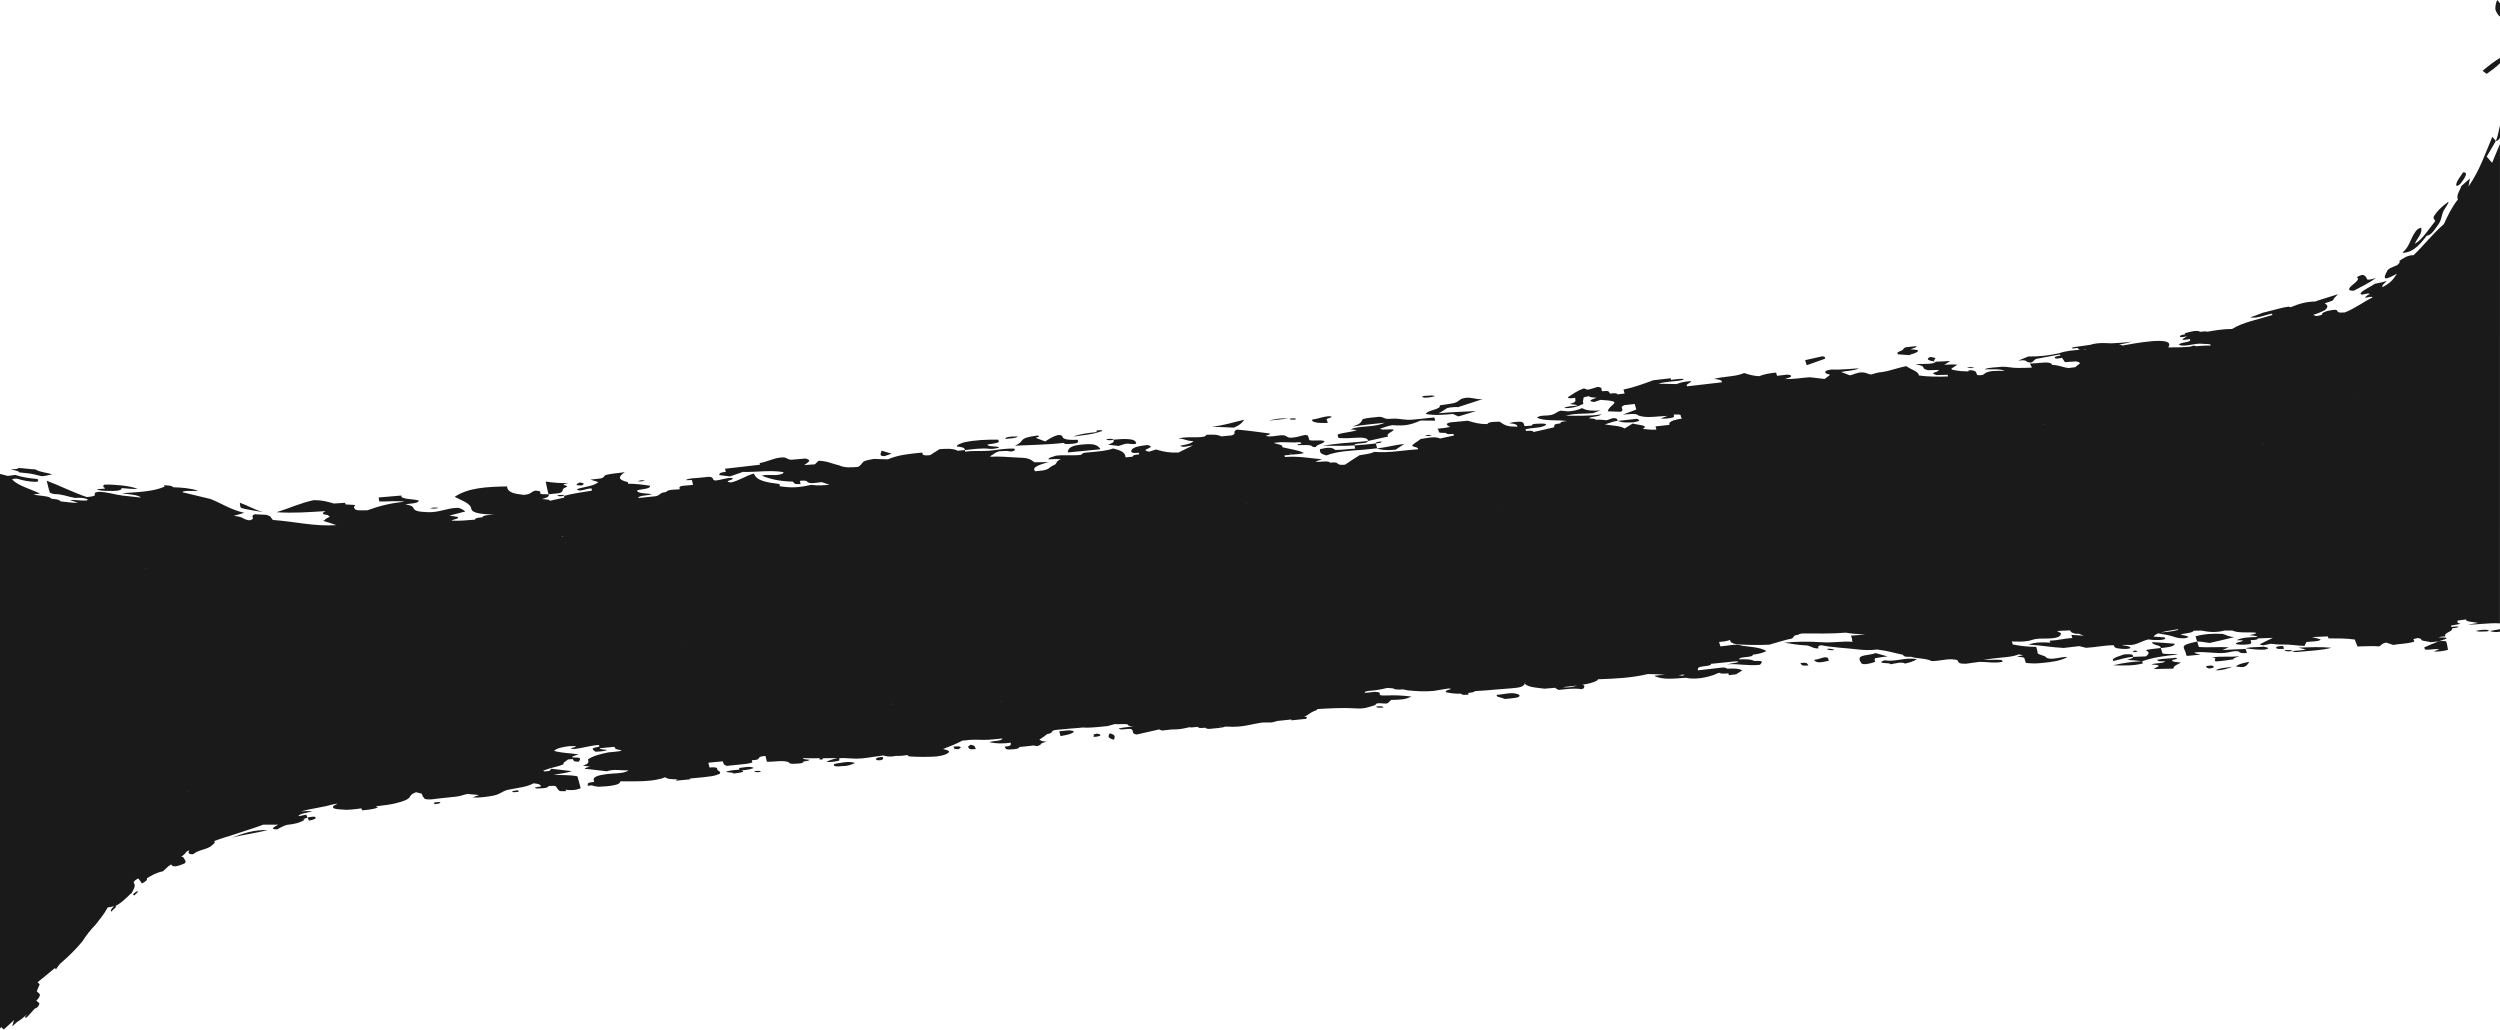 <?xml version="1.0" encoding="UTF-8"?>
<svg id="Layer_2" data-name="Layer 2" xmlns="http://www.w3.org/2000/svg" viewBox="0 0 1933 796.02">
  <defs>
    <style>
      .cls-1 {
        fill: #1a1a1a;
      }
    </style>
  </defs>
  <g id="_1_viewport" data-name="1 viewport">
    <path id="separatetor" class="cls-1" d="M739.83,345.27c.01-1.75,3.39-2.32,5.5-3.26,8.79-1.81,17.26-2.2,26.54-2.04,.13,.62,.29,1.23,.47,1.84-2.51,1.19-5.94,1.28-8.91,1.93,.37,1.99,7.03,.93,9.16,2.15-1.03,.8-5.5,1.33-6.56,1.2-7.35-.88-13.12,.22-20,.92,.31-2.07-3.25-2.51-6.21-2.74Zm97.13-1.58c-7.11,.7-11.16,1.83-11.38,6.15,8.45-.82,16.9-1.64,25.35-2.47-2.44-4.1-6.85-4.37-13.97-3.68Zm-52.26,.93c12.73-.68,25.42-.7,37.96-2.21,0,1.2,3.02,.94,4.49,.85,1.98-.12,6.64-.32,6.39-1.89-.09-.55-.24-.81-.33-1.32-3.96,.05-11.22,.48-11.79-2.58-.19-1.02-1.81-1.09-3.4-1.1-4.45,1.22-6.63,2.96-9.89,4.96-2.42-.92-4.83-1.85-7.27-2.76,1.62-.79,4.61-1.43,.91-1.8-16.01,2.29-7.96,3.86-17.07,7.84Zm2.51-7.17c-1.2,.06-3.76,.01-4.69,.09-2.3,.18-5.14,.44-5.29,1.84,3.38-.47,7.78-.21,9.98-1.93Zm63.5-3.74c-.17,.03-.4,.05-.54,.07,.38-.04,1.99-.29,2.04-.49,.29-1.17-3.54-.49-4.52-.39,.11,.39,.24,.77,.34,1.16-6.57,.78-12.54,1.31-18.15,3.54,7.3-1.2,14.31-1.5,20.83-3.89Zm130.22-8.48c5.13-.54,10.25-1.08,15.38-1.62-6.04-.43-9.78,.27-15.38,1.62Zm-296.98,27.45c1.81-.64,3.62-1.28,5.44-1.91-2.57-.76-5.13-1.53-7.7-2.3-.57,1.96-2.44,4.38,2.27,4.21Zm177-12.55c1.07,1.9-1.75,2.83-4.34,3.67,2.79,.28,5.54,.67,8.3,1.02,1.73-.41,3.49-1.3,5.2-1.62,3.32-.62,4.81,.81,8.4-.18,.09-4.94-12.08-3.44-17.57-3.09,.02,.03-.02,.06,0,.08-.93-1.13-3.85-.65-5.51-.47,.55,1.28,3.9,.76,5.51,.59Zm101.15-15.59c-8.49,1.91-16.14,4.58-25.27,5.38,5.74,.24,11.48,.48,17.22,.72,4.03-1.6,6.25-3.53,8.05-6.09Zm-622.96,68.16c-2.38-.42-4.34-.35-6.56,.3,2.38,.41,4.34,.35,6.56-.3Zm159.43-21.19c-2.06-.34-3.64-.17-5.36,.56,2.06,.33,3.65,.17,5.36-.56Zm-295.2,24.36c-6.99-1.79-11.43-4.9-17.91-7.15,.29,1.38-.02,2.26,.7,3.75,.43,.89,15.59,3.31,17.21,3.39ZM14.86,365.25c1.94,.21,4.93,.53,6.67,.71,4.28,.44,6.96,1.49,10.81,2.27,2.69-.2,5.35-.91,7.92-1.44-4-1.46-9.78-1.7-12.84-3.85-4.43-.14-8.71-.88-13.11-1.13,.11,1.02-4.78,.99-6.11,1.19,1.79,.47,6.45,.92,6.66,2.25Zm985.99-40.8c.2,0,1.62-.36,1.38-.51-1.28-.78-3.38-.44-5-.26-.1,1.02,2.43,.8,3.62,.77ZM78.52,379.36c2.94,.09,16.29,1.22,15.44-1.97,4.19,.28,8.27,.84,12.51,.64-3.75-1.54-8.08-2.18-12.55-2.73-4.57-.3-8.96-.87-13.55-.53-.53,1.13-1.15,1.45,.44,2.36,2.93,1.68-12.38,.07-2.29,2.23Zm371.17-3.99c2.95-1.23,1.61-1.82-1.38-2.37-3.56,1.67-3.6,2.37,1.38,2.37Zm-25.88,5.57c.09,.41,.19,.84,.29,1.25,2.81-.3,5.7-.65,8.45-.91,4.69-1.73,.25-2.57,5.15-4.6,3.83-1.59-7.49-1.31,1.76-3.19-6.14,.24-11.55-.32-17.55-1.13,.43,2.03,.84,4.04,1.3,6.06,.19,.83,.39,1.68,.58,2.52Zm8.59,1.78c-.2,0-1.7,.38-1.48,.52,1.27,.82,3.53,.41,5.16,.23,.17-1.04-2.5-.78-3.67-.75ZM1876.54,182.08c3.2,.48,7.27-6.56,8.73-8.47,3.22-4.23,2.03-8.34,5.58-12.99,.5-.65,2.08-3.32,2.47-4.33,.03-.08-.74,.1-.85,.15-4.73,3.52-7.98,6.57-10.65,10.84-.65,1.91,.39,2.07,1.15,3.64-2.54,3.24-4.99,6.53-7.55,9.76-2.28,2.87-4.57,5.57-8.36,7.9,1.63-3.97,6.42-8.39,4.89-12.57-2.99,.9-3.7,2.2-5.03,4.18-3.37,5.01-3.88,10.53-9.47,15.27,9.68,.14,15.63-9.41,19.07-13.37Zm-350.01,102.3c-1.93-.54-3.64-.76-5.68-.28,1.93,.54,3.64,.75,5.68,.28Zm293.28-59.55c6.07-3.17,12.21-6.12,17.21-9.87-9.88,2.82-5.01,.55-9.04-2.05-1.44-1.07-4.62,.84-5.68,1.37,2.53,1.55-.95,3.96-2.44,5.25-2.09,1.8-6.7,5.38-.04,5.3Zm-323.51,54.77c-3.47-1.77,4.64-2.38-3.87-3.63-4.41,2.12-.1,2.98,3.87,3.63Zm-20.22-5.01c2.31-1.01,6.2-1.58,7.01-3.32-.29-1.06-4.42-.98-5.9-1.19,1.29-.68,5.05-1.29,4.61-2.47-2.61,.28-5.25,.55-7.85,.83-2.74,.68-1.6,1.52-3.38,2.45-1.79,.92-4.64,1.47-3.04,3.06,2.83,.21,5.7,.43,8.54,.64Zm453.76-165.63c1.2,.19,2.26-.92,3.17-2.57v-9.29s-.04,.08-.05,.1c-1.07,3.94-1.45,7.87-3.12,11.76Zm3.17-60.07v-4.17c-4.87,3.13-8.46,5.77-13.49,10.06,1.08,.77,2.14,1.56,3.2,2.34,3.82-2.76,7.45-5.36,10.28-8.23Zm-30.74,93.32c.74-1.01,8.01-9.6,2.12-8.88-1.76,2.95-4.43,5.76-5.16,8.88-.57,2.41,1.45,1.56,3.04,0Zm30.74-129.44V2.59c-.65-.87-1.27-1.72-2.04-2.59-1.35,1.84-1.92,6.67-1.33,8.02,.91,2.08,1.89,3.81,3.37,4.76Zm-906.51,314.24c.1-.95-.42-1.71-.81-2.58-.53-1.16,6.86-1.79,2.62-2.61-5.42,.13-8.78,1.98-13.88,2.64,.13,.42,.27,.83,.41,1.25,3.05,1.62,7.83,1.34,11.67,1.3Zm384.78-49.7c-.71-1.09,.58-1.44-2.21-1.83-4.45,1-8.9,2-13.35,3,.42,1.3,.85,2.61,1.27,3.91,4.76-1.69,9.53-3.38,14.28-5.08Zm-304.18,59.14c-2.04-.36-3.62-.18-5.33,.54,2.04,.34,3.62,.18,5.33-.54Zm-59.91,7.94c-.06-1.42,3.48-1.41,5.25-1.59,1.78-.18,5.28-.43,5.13-1.82-1.95,.17-3.46,.41-5.49,.57-10.03,.77-19.83,1.43-29.59,3.19,8.29-.22,16.43,.25,24.7-.35Zm-21.68,7.76c8.58-3.27,18.28-3.68,28.32-4.39,3.49-.25,7.22-.81,10.75-1.11,4.62,1.72,9.2,1.53,14.51,1.04,2.21-1.45,4.42-2.91,6.63-4.36-7.33,.57-13.61,2.71-20.91,3.27-.34-1.24-.69-2.48-1.03-3.71-5.53,.58-10.99,1.19-16.59,1.5,.23,.83,.46,1.66,.69,2.49-5.24,.22-10.21,1.11-15.51,1.01-2.99-2.69-7.28-1.58-11.8-.57-.1,2.64,.4,3.6,4.93,4.82Zm42.87-10.53c.13-.17-1.45-.21-1.62-.18-1.13,.21-3.61,.51-2.97,1.45,1.67-.17,3.83-.28,4.59-1.27Zm-33.47-3c4.31,.4,9.72,.12,13.69-.15,3.97-.27,9.55-.17,8.99,2.51,5.2-1.14,10.51-2.3,15.75-3.46-1.98-2.14,3.07-3.44,4.46-5.23-3.12-.97-8.75,.7-10.81-.82,3.44-.97,5.9-2.23,9.76-2.74,9.57,.75,14.02-.22,21.63-3.58,3.78,.03,7.56,.07,11.33,.11-.24-.83-.45-1.67-.71-2.49-3.46,.32-7.58,.81-10.89,1.12-4.47,.41-7.79,1.05-12.29,.49-3.39-.42-6.81-.95-10.4-.59-5.9,.6-4.56-1.41-9.2-1.52-4.23,.56-8.56,.66-12.51,1.78-1.57,3.09-2.51,3.9-7.89,5.77,8.15-1.28,16.48-2.07,24.77-2.96-6.48,3.21-15.36,2.42-23.02,3.98-1.44,.29-2.09,.77-3.33,1.18,1.67,.18,3.3,.34,4.96,.51-4.63,1.77-10.36,1.72-15.02,3.47,.21,.88,.4,1.76,.73,2.63Zm74.72-32.45c-.23-.12-2.7-.44-2.82-.41-1.15,.29-8.66,.03-6.87,1.31,1.44,1.02,7.86-.01,9.69-.9ZM102.81,691.43c.29,.35,.54,.73,.88,1.03,.62-.58,2.87-2.49,2.88-2.93,.03-1.57-3.55,1.77-3.76,1.9Zm999.64-371.35c6.97,1.31,13.93,.61,21.04,.01,1.38,.63,2.74,1.27,4.1,1.91,4.67-1.34,9.26-2.78,13.86-4.18-9.74,.52-19.72,.82-29.23,1.71,2.21-.73,5.89-3.73,6.94-4.06,2.03-.63,9.32-1.1,7.62-.48,6.45-2.1,13.11-4.27,19.63-6.39-5.88,.46-7.92-1.69-13.59-.94-5.57,1-3.74,2.86-9.25,4.15-1.83,.43-7.84,1.2-10.37,1.6,1.45,3.27-9.73,3.57-10.74,6.66Zm603.31,194.93c.15,.4,.25,.78,.44,1.18,.41,.25,1.61,.69,2.04,.66,1.61-.11,3.84-.46,3.35-1.45-.68-1.4-4.23-.57-5.83-.39Zm20.5,.52c-4.16,.71-10.1,.83-13.16,2.76,5.12,.1,8.97-1.21,13.16-2.76Zm5.31-8.22c-7.24,1.01-14.26-.2-21.39,1.07,5.51,.49,.63,1.6,3.03,3.04,2.79-.21,5.54-.43,8.26-.84,1.83-.27,3.62-.54,5.44-.81-.44-1.03,3.51-1.84,4.66-2.46Zm-4.1-14.65c-3.87-.37-5.59-1.37-8.74-2.5-7.64-.44-14.16-.04-21.14,1.8,.41,1.34,.83,2.68,1.24,4.02,3.5,0,6.24,.79,9.59,1.16,6.43-1.37,12.71-2.97,19.05-4.48Zm1.33,22.71c2.18,.14,3.54,.57,5.84,.35,1.27-.28,3.16-1.3,4.45-3.96-3.79,.74-8.23,1.49-10.29,3.61Zm-31.77-10.9c7.34-.99,16.52,1.05,23.1,.36,5.38-.56,5.83-1.76,10.78-1.16,1.47,1.56,2.71,1.34,6.42,1.28-.32-1.05-.65-2.11-.98-3.16-6.01,.24-12.07,.39-18.04,.85,1.62-.76,3.26-1.47,4.97-2.16-7.72-.48-15.31,.38-23.13-.25-.46-1.4-.88-2.81-1.31-4.22-15.55,3.38-9.33,3.94-8.41,10.62,.07,.51,1.87,.51,1.39,.46,3.26-.34,6.5-.64,9.74-.96-.95-.36-5.88-.97-4.53-1.65Zm-46.34-1.46c-2.46,.54-1.95,.91,.38,1.2,2.43-.54,1.93-.91-.38-1.2Zm33.14,3.06c-3.8-.89-7.96,.06-11.76-.8-.49-1.39-.89-2.79-1.33-4.19,3.19-.41,10.87-.84,10.74-3.36-5.77-.57-11.59-.87-17.4-1.24-.31,2.61,7.27,2.13,6.52,4.57-21.93,2.46-3.48,.8-11.44,6.47-3.27,.12-6.53,.23-9.79,.38-.51-.71,.39-1.11-1.01-1.8-.68-.33-4.73-.31-5.94-.11-2.79,1.12-10.44,2.74-8.41,5.09,5.23-1.08,9.65-2.89,15.33-3.18,.39,1.06-3.29,1.78-4.51,2.38,3.89,.17,7.56,.49,11.37,.94-7.75,.44-15.15,1.38-22.29,3.19,7.87,.2,15.69,.51,22.97-1.46-.19-.57-.39-1.14-.58-1.71,9.09-3.05,17.13-4.12,27.51-5.16Zm-4.18,4.84c-1.55-1.15,6.07-1,2.78-2.34-4.88,.67-9.78,.54-14.56,1.56,.7,.47,.3,.81,1.64,1.14,.7,.17,3.35,.06,4.38,.02,.02,1.75-8.33,1.26-10.47,2.5,1.59,.2,5.67,.01,5.71,1.26-1.32,.76-2.64,1.53-3.96,2.29,5.1-.14,10.21-.32,15.32-.36-.16-2.07,3.38-3.41,5.91-4.61-1.46-.35-6.58-.45-6.75-1.45Zm70.59-10.89c-4.74,.53-9.57,.06-14.06,1.23,5.07,.69,9.49,1.27,14.76,1.06,4.41-.92,3.14-1.59-.71-2.29Zm-486.76-173.56c3.31-.66,5.88-1.29,2.08-2.63-4.84,.54-9.68,1.08-14.53,1.62,3.71,1.58,8.07,1.34,12.45,1.02Zm644.69,156.44c2.64-.4,5.27-.8,7.91-1.2-2.15-.74-10.57-.9-9.16-2.75-2.18,.28-4.37,.55-6.56,.83-2.29,3.74,8.95,1.34-5.32,3.95,.15,.35,.27,.71,.45,1.05,.54-.04,6.17-.98,5.11,.19-.29,.32-3.77,.74-4.65,.86,.95,2.67-7.07,3.34-5.08,6.14-1.35,.15-2.72,.28-4.06,.45-.1,.01-.06,.1-.16,.13-.48,.16-1.09,.23-1.61,.36,10.35-.29,7.27,.93,.36,3.02-2.01,.22-4.03,.43-6.04,.65-1.86-.84-8.45-.85-7.2-2.56-.89-.23-1.78-.46-2.66-.71-6.7,1.37-1.16,1.27-3.37,3.07-5.01,1.36-10.48,1.36-15.72,2.28-1.81-.61-3.62-1.22-5.44-1.82-3.39,.74-3.17,1.56-5.27,2.95-5.6-.52-11.25,.05-16.88,.05-.71-1.78-1.43-3.56-2.12-5.35-6.62-.98-13.48-.87-20.27-.89-.2-.51-.41-1.03-.61-1.54-4.05,.22-8.12,.34-12.18,.52,2.21,.58,4.42,1.17,6.65,1.74-.2,1.88-8.36,1.64-10.92,2.09-.55,1.01-1.04,2.02-1.55,3.03-5.76-.16-11.04-1.25-16.84-1.1-3.39,.24-5.99-.35-9.28-.58-1.94,.4-3.84,.82-5.79,1.21-.29-.04-3.02-.59-2.62-.81,3.19-1.76,6.77-3.32,10.15-4.98-3.9,.15-7.81,.29-11.71,.44,.09,1.32-4.04,1.25-5.55,1.32,.03,1.39,1.53,2.04-.74,3.14-3.34,.42-6.47,.57-9.82,.12-3.3-1.55,4.37-1.58,4.7-3.04-1.67-.06-3.33-.12-5-.18,4.38-2.22,10.49-2.31,16.08-2.46-.35-1.12-4.67-1.13-6.27-1.43,1.32-.4,5.58-.78,5.26-1.86-5.73-.7-13.64,.53-18.32-1.7-1.98,0-3.96-.01-5.94-.02-6.17,1.61-11.59,1.42-17.88,.07-1.98,.02-3.96,.04-5.94,.06-1.36,2.05-7.51,1.83-10.38,3.09,3.58,.68,9.9,1.75,2.95,2.8-5.3,.13-6.64-.84-10.22-1.87-3.58-1.03-6.37-1.17-9.84-1.97-.28,.15-.72,.28-.98,.41-.84,.42-1.58,.88-2.11,1.42-.25,.26-.33,.47-.54,.72,2.77,.17,5.55,.3,8.3,.56,2.09,1.44-.97,1.75-3.2,2.06-3.15,.1-6.14,.03-9.18-.48-.12,.03-.22,.1-.34,.13-4.73,1.16-7.24,3.31-12.38,4.15-2.3,.09-4.6,0-6.9-.06-.19,.07-.43,.12-.55,.23,1.88,.38,7.22,.88,6.17,2.46-3.43,.86-6.7,.45-10.21-.08-2.71-.75-1.66-1.06-2.58-2.3-7.46,0-14.01,1.6-21.36,1.98-1.77-.44-3.55-.87-5.33-1.31-3.99,.47-7.98,.95-11.97,1.42-9.21-.4-17.85-2.16-27.04-2.52,4.97-2.15,10.88-1.93,16.8-1.58-.25-.18-.81-1.51-.45-1.52,6.26-.21,11.27-1.75,17.36-2.1-.25-.79-.5-1.6-.75-2.39,3.21,.21,6.43,.41,9.64,.62-1.34-.45-2.56-.97-3.83-1.48-.87-.05-1.74-.11-2.61-.05-3.24-.79-3.17-1.03-4.25-2.57-3.36,.16-6.73,.31-10.09,.47,.54,.25,1.3,.66,1.76,.91,.85,.45,1.67,.82,1.26,1.47-.68,3.99-10.59,3.4-15.85,3.5-.5,0-2.3,.15-3.02,.24-2.52,.32-3.64,1.06-6.22,1.54-1.66,.31-4.03,.56-6.17,.57-1.92,0-4.58-.11-6.62-.13,.21,.77,.47,1.55,.71,2.32,6.03,1.23,11.72,1.8,18.14,1.87,.4,1.3,.72,2.59,1.05,3.9-1.07,2.36,5.81,2.36,6.85,4.48,4.14,2.17,11.19-.88,16.25-.62-5.21,3.25-13.31,4.07-20.66,4.76-4.01,.43-7.56,.33-11.53-.14-.38-1.2-.76-2.41-1.14-3.61-.3-1.08-4.31-.84-5.8-1.16,1.62-.39,3.22-.8,4.8-1.24-1.41-.32-2.72-.48-4.23-.52-.25,.12,.25,.24-.11,.36-3.43,1.09-6.87,1.56-10.94,1.91-4.97,.44-10.47,1.13-15.44,1.92,4.67,.18,9.31-.32,13.98,.04,.35,.47,.71,.93,1.08,1.39-6.48,1.45-11.48,.08-18.09,.11-3.46,.5-6.9,1.02-10.39,1.45-5.01-.04-5.24-.24-6.46-2.29-.24-.4,.13-.52-.32-.6-1.31-.24-3.15-.53-4.32-.55-5.59-.11-9.96,1.48-15.52,1.38-3.99-2.22-10.98-1.72-15.79-3.31-2.04,.03-6.16,.28-6.15-1.42,0-.05,.09-.02,.1-.06-6.47-1.31-12.2-3.18-19.02-3.95-.27-.03-.72-.15-1.02-.2-5.53,.71-10.51,.5-15.99-.15-9.27-1.1-18.69-1.36-27.61-3.2-3,.82-1.96,1.09-2.09,2.55-5.27-.06-5.46-2.25-9.9-2.41-5.72-.2-10.98-1.26-16.38-2.06,8.24-.93,20.2-.97,27.63-.41,10.2,.78,16.02-.93,25.39-.28-.63-.69-.9-1.21-.57-1.94-.3-.94-.6-1.87-.9-2.81,3.54-.29,7.11-.56,10.64-.85,.1,0,0-.06,.05-.07-1.18-.08-2.73-.15-3.83-.22-3.74-.24-7.27-.45-10.77-1.19-11.25,1-22.5,.6-33.85,.62-.74,.17-1.59,.32-2.3,.49-.15,.04-.4,.1-.38,.13,.02,.04,.49,.09,.6,.13-1.05,.23-2.17,.46-3.2,.72-.18,.05-.44,.1-.53,.18-.84,.71-1.07,1.56-1.98,2.25-6.19,1.26-11.72,3.12-17.58,4.79-8.45,.4-16.95,.28-25.38-.29-3.27-.67-4.71-1.39-5.06-3.35-2.59,.97-5.38,1.32-8.43,1.54,.22,.73,.44,1.45,.65,2.18,.12,.41,.25,.83,.37,1.24,5.48-.35,12.1-2.36,17.1-.45,6.27,.83,13.95,1.18,18.5,4.04-3.11,1.68-6.67,2.28-10.75,2.89,.79,1.11-2.5,1.47-3.85,1.65-1.8,.25-6.77,.42-6.52,1.93,3.97-.15,8.52-.37,11.74,1.2,6.33-.16,7.11,.11,4.35,2.96-9,1.07-16.57-1.01-25.54-.36,3.06-.58,6.01-1.14,9.14-1.72-1.15-.98-2.81-.55-5.14-.31-4.82,.49-11.26,1.1-16.44,1.67,.72,1.14-2.54,1.49-3.88,1.67-4.66,.65-6.76,.74-6.02,3.35,4.92-.58,11.82-1.4,16.24-1.88,3.05-.33,4.83-.67,6.21,.61,3.95-.17,8.61-.43,11.79,1.27-1.62,1.02-3.22,2.05-4.82,3.08-1.84,.2-3.68,.42-5.52,.63-.15-.45-.28-.91-.43-1.36-2.03,.15-4.17,.31-6.14,.02-.45-.07,.16-.36-.04-.48-.53,.05-1.13,.13-1.65,.19-2.67,1.27-4.85,2.04-8.2,2.88-3.67,.92-8.22,1.59-12.34,1.39-1.87-.09-2.88-.3-4.52-.62-7.79,.5-18.22,1.98-24.41-1.52,2.71-.37,5.43-.62,8.2-.79-4.38-.3-8.71-.59-13.13-.57-12.58,3.03-25.16,3.58-38.64,4.05-.23,.43,0,.59-.69,.98-3.02,1.76-7.18,2.58-11.36,3.26,2.39,.68,1.52,1.58,1.05,2.82-.59,.21-1.19,.41-1.8,.6-5.79-1-11.76,.04-17.57,.58-1.16-.44-1.94-.99-2.7-1.65-2.71,.26-5.41,.52-8.14,.69-5.04-.68-12.59-.94-15.31-3.78,.02-.03,.02-.06,.02-.08,.06-.18,.23-.57,.18-.53,0,0,0,0,0,0,.04-.04,.14-.13,.18-.17,.25-.28,.66-.61-.06-.17-.14,.08-.07,.28-.12,.34,0,0-.01,.01-.01,.02-.25,.18-.06-.29-.49,.32-.05,.08,.29,.08,.32,.21-.01,.04-.02,.08-.02,.08-1.55,2.64-4.73,2.95-10.14,3.45-2.56,.24-8.34,.62-12.04,.95-4.7,.41-10.7,.96-15.65,1.19-.28,.01-.48,.02-.73,.02-.68,1.07-3.6,1.23-5.24,1.44,.12,.42,.24,.84,.36,1.26-1.78,.15-5.28,.65-5.9-.73-4.27,.15-7.7-.22-11.64-1.11-.94-1.32,2.56-2.01,4.17-2.47-.6-.19-1.26-.29-1.9-.44-1.65,.26-3.34,.53-4.98,.78-2.31,.36-4.57,.74-6.84,1.16-6.93,.58-13.17,.26-20.01-.46-1.35-.36-2.75-.56-4.2-.77-.42,.08-1.37,.19-1.7,.18-1.84-.03-4.35,.07-5.32-.95-.93-.07-1.86-.17-2.8-.22-.6-.03-1.22-.06-1.84-.1-4.49,1.11-9.04,1.94-13.82,2.24-1.62,.1-3.97,.54-3.46,1.57,2.74-.27,5.42-.55,8.13-.82,8.05,.62-2.29,3.34,9.51,2.8,6.4-.3,12.11,.12,18.35,.87-5.12,2.55-9.23,2.43-15.65,2.59-.92,.87-1.76,1.74-2.74,2.6-1.87,.52-4.5-.09-6.01-.06-2.06,.05-3.54,.32-3.27,1.36-6.3,1.89-8.18,3.17-16.39,2.6-8.21-.57-19.86,.06-28.73,.57-.25,.34,0,.56-.55,.84-.54,.28-1.46,.53-2.03,.79-.57,.26-1.19,.54-1.66,.8-1.96,1.08-3.23,2.36-5.33,3.36-.14,.06-.44,.11-.6,.17,2.3,.19,3.19,.55,1.29,1.62-3.69,.38-7.37,.77-11.05,1.15-.06-.24-.13-.47-.19-.71-.67,.08-1.31,.19-1.98,.26-2.99,.33-5.99,.64-8.99,.95-1.35,.45-2.72,.83-4.18,1.15-2.47-.08-4.94-.01-7.41,.07-.14,0-.3,.03-.43,.05-3.05,.47-6.25,1.13-9.16,1.74-2.23,.47-4.77,.92-6.89,1.14-4.3,.44-7.84,.41-12.11,.16-2.1,1.08-7.06,1.23-9.26,1.51-2.67,.34-4.96,.63-6.07-.64-1.71,.16-5.22,.7-5.87-.67-1.83,.19-3.66,.38-5.49,.57-.04-.13-.07-.27-.12-.4-1.73,.27-3.5,.77-5.16,1.09-3.12,.61-6.03,.82-9.29,.77-2.48,.35-5.03,.51-7.52,.85-.76-.28-1.5-.57-2.24-.86-5.79,1.34-11.58,2.67-17.41,3.95-4.63-.95-1.46-2.53-4.12-4.19-2.86-.8-8.06,1.26-9.83-.47,3.72-.87,7.58-1.2,11.53-1.51-.71-.1-1.85-.03-2.46-.21-1.16-.35-1.73-.86-2.27-1.48-.04-.05,.07-.1-.02-.11-1.72-.15-3.3-.17-5.08-.08-1.5,.08-3.16,.08-4.69-.04-.91,.25-1.68,.51-2.62,.75-.94,.24-2,.49-2.91,.8-5.19,.52-10.35,1.09-15.61,1.24-1.24,.03-2.4-.15-3.66-.15-4.08,.56-8.89,.66-12.83,1.16-1.83,.24-4.15,.37-5.41,.49-2.31,.22-4.65,.22-5.3,1.47-.65,1.25-1.49,1.58-3.75,1.91-1.85,1.53-3.88,2.97-6.13,4.33,1.83,1.2,2.74,1.57,5.73,1.5-1.34,.56-5.11,1.26-4.75,2.39-.86,.39-1.7,.79-2.56,1.19-.97-.18-1.94-.37-2.91-.54-1.82,.22-3.65,.45-5.49,.63-1.84,.18-3.71,.36-5.52,.54-.15,1.4-3.05,1.66-5.33,1.81-4.83,.31-4.93,.16-6.05-2.01,4.94-.72,4.82-.77,4.82-3.1-5.85,.71-11.02,.86-16.61-.46,2.54-1.03,10.08-.76,10.1-2.84-3.64,.25-7.37,.85-10.99,1.03-5.86,.3-11.17-.51-16.92,.38-1.01,.16-1.93,.16-2.94,.21-.06,0-.07,.03-.1,.05-4.6,2.44-9.65,4.51-14.91,6.46,4.33,1.14,6.78,1.97,1.97,4.17-1.58,.72-5.01,1.37-7.23,1.64-2.86,.23-5.87,.24-8.68,.28-4.1,.06-7.98-.03-12.02-.32-.84-.26-1.41-.54-1.57-1.09-2.7,.52-5.31,.71-8.17,.71-.24,0-.26-.17-.58-.11-.91,.16-2.1,.45-3.12,.51-2.75,.17-4.52-.12-6.91-.79-1.11,.14-2.17,.38-3.29,.51-5.85,.67-11.35,1.94-17.38,1.98-3.06,.02-6.08-.39-9.17-.45-1.3-.02-2.75,.01-4.07,.02-.03,.64-.06,1.28-.08,1.91-3.34,.85-6.4,1.24-10.06,1.1,2.61-1.44,5.43-2.33,8.86-3-4.03,0-8.05,0-12.08,.06,1.66,.35,.53,.76-.55,1.1-1.8-.16-2.44-.45-.72-1.1-4.55,.07-9.08,.09-13.62-.07,.33,1.1,3.83,1.04,5.37,1.31-1.06,.92-2.98,1.08-4.78,1.23,.24,1.68-4.6,1.71-6.56,1.8-1.46,.07-4.67,.27-4.55-.92-3.77-2.23-12.24-.35-17.25-.6-.33-1.49-.72-2.99-1.08-4.48-2.77,.2-4.68,.42-5.35,2-.51,1.2-3.58,1.15-5.22,1.29,.11,.58,.26,1.17,.39,1.75-2.95,1.02-6.24,1.24-9.58,1.58-3.34,.34-6.66,.7-10,1.04-3.3-.93-2.37-1.81-3.31-3.51-3.7,.38-7.41,.71-11.12,1.06,.33,1.25,.64,2.5,.95,3.76,1.72-.21,5.35-.56,5.83,.7,.23,.6,.19,.77,.34,1.3,1.5,.89,2.66,1.64,1.58,2.87-2.17,.88-3.87,1.45-6.61,1.87-4,.62-8.68,1.01-12.92,1.41-1.23,.12-2.59,.23-3.83,.35,.42,.14,.84,.26,.74,.58-3.68,.35-7.36,.69-11.04,1.05-.22-.56,.58-.82,1.31-1.07-1.98,.04-4.68-.01-6.43-.29-1.75-.28-2.32-.6-3.31-1.28-1.02,.31-1.8,.75-2.91,1.04-2.4,.64-5.26,1.15-7.83,1.47-7.7,.96-15.07,.49-22.79,.65-.43,0-.63-.09-.97-.1-.58,1.77-1.76,2.41-5.23,3.14-2.98,.63-8.23,1.06-11.8,1.15-1.88-.18-3.49-.43-4.99-1.05-.03-.01,0-.05-.03-.04-1.12,.1-2.26,.21-3.39,.31,.11-2.34,.04-2.36,5.08-3.01-.09-.57-.23-.65-.38-1.3-.71-3.18,5.39-4.02,10.86-4.81,3.45-.5,13.49-.17,15.91-2.8-5.8,.24-11.26-1.21-16.62,.74-4.87-.57-9.72-1.13-14.58-1.71-5.33-.11-.87-1.22,1.48-1.93-1.8-.23-3.6-.46-5.39-.7,4.41-1.44,4.61-2.33,3.94-4.96,4.27-2.75,9.76-4.1,15.76-5.34,1.58-.14,4.14-.4,5.5-.52,2.56-.22,6.92-.83,2.99-1.43-3.39-.51-3.02-.82-3.89-2.34-3.71,.37-7.52,.72-11.26,1.08,.28,1.19,4.35,1.05,5.97,1.33-2.82,1.13-6.06,1.26-9.42,1.37-3.19-2.53-3.1-2.68,3.11-3.96-.07-.42-.16-.84-.29-1.26-6.82,.39-12.47,2.45-19.16,3.12-7.16-.56,2.34-.98,1.03-2.25-1.72,.02-3.44,.03-5.16,.07-4.2,.66-9.16,1.32-11.44,3.64,5.84,1.77,12.81,1.69,19.1,2.73-1.41,.57-5.38,1.15-5.03,2.34,6.84,.07,6.75,.26,5.13,3.3-4.5-.09-3.49-.32-4.79-2.05-1.23,.11-2.46,.22-3.69,.32-.95,1.22-4.2,2.22-3.32,3.66-3.05,1.5-7.19,2.16-10.66,3.22-1.93,.59-3.51,1.19-5.34,1.83,.53,.14,.98,.25,1.24,.56,4.19-.46,4.34-.37,4.98-2.1,5.42,.61,10.82,1.24,16.23,1.86-4.17,1.45-9.65,2.03-14.27,2.83,6.25,.34,12.45-.03,18.48,1.15,.83,3.04,1.66,6.08,2.5,9.12-2.68,1.49-6.01,1.64-9.63,1.53-.65-.02-1.32-.31-1.94-.41,.1,.4,.22,.78,.31,1.2-4.53,.13-5.03,.48-6.62-1.72-1.59-2.2-.38-2.6-6.74-2.23-1,2.1-6.79,1.82-9.85,1.91-3.46-1.17,4.59-1.07,3.73-1.88-.63-1.58-3.24-1.87-5.75-2.07-4.86,2.72-12.11,3.54-18.34,4.71-6.11,1.07-6.52,3.57-12.8,4.82-4.26,.85-11.05,1.73-16.08,1.39,1.63-.63,3.46-1.26,5.17-1.89-2.99-.28-6.04-.56-8.99-.84-3.57,.73-5.11,1.73-9.24,2.15-3.38,.34-8.23,.86-11.96,1.25-1.84,.19-3.92,.46-5.75,.69-.15,.02-.33,.09-.45,.09-1.72,.09-3.88,.16-5.33-.29-.91-.28-.57-.78-1.07-1.14-.4-.29-.63-.5-.69-.86-.01-.05-.09-.09-.11-.13-.11-.24-.2-.48-.28-.72-.15-.41-.3-.81-.45-1.22-1.47-.37-2.91-.78-4.38-1.15-2.01,.76-3.73,1.61-4.46,2.93-1.06,3.06-6.73,4.36-11.76,5.71-2.78,.75-8.51,1.51-12.09,1.92-.66,.08-1.69,.22-2.36,.3-.31,.72,.36,.86,1.54,.92-3.9,1.37-8.05,1.86-12.55,2.21-.24-.51-.48-1.03-.72-1.54-1.04,.14-2.17,.34-3.2,.47-2.75,.36-5.44,.57-8.24,.68-3.66-.36-13.23-.09-9.69-3.29,.94-.44,1.82-.9,2.7-1.38-.25,.03-.62-.09-.85-.04-1.05,.21-2.06,.47-3.15,.62-7.75,2.23-16.4,3.15-24.27,5.29,2.93-.25,5.77-.29,8.72-.13-2.42,1.13-10.75,1.85-10.45,3.87,1.92-.42,3.87-.8,5.81-1.19,.34,.75,.68,1.51,1.01,2.26-1.01,.47-2.09,.88-3.32,1.15,.4,.19,.88,.31,1.09,.6-3.78,2.4-8.09,3.29-13.56,3.87-3.21,.88-5.03,2.2-7.65,3.49-6.4,.07-1.72-2.22,.86-3.62-3.84,0-7.69-.04-11.53-.03-.11,0-.22,.08-.32,.11-2.33,.83-4.6,1.72-7,2.48-6.32,2-12.33,4.15-18.72,6.14-2.76,.86-5.86,1.67-8.49,2.7-1.26,.5-2.56,.88-3.83,1.36,2.89,.39-2.27,3.89-2.89,4.41-4.62,2.41-9.27,2.5-13.02,5.66-4.05,.2-3.89-1.19-3.02-3.04-.67,.34-1.37,.66-2.06,.99-.94,1.53-2.52,2.85-4.18,4.16,2.19-.3,1.6,.95,2.59,1.68,.5,1.53,1.56,1.63,.08,3.33-2.79,1.12-9,4.02-10.41,.76-2.87,1.6-4.11,3.59-6.49,5.38-5.07,.93-8.75,3.24-12.31,5.39,.81,1.57-2.08,2.99-3.78,3.99-.3-.43-.6-.88-.9-1.31-.43-.62-.83-1.24-1.32-1.84-.13-.16-.35-.31-.37-.46s-.15-.18-.21-.28c-1.51,.67-3.84,2.25-3.57,3.21,.2,.71,.36,.6,.55,1.09,.89,2.27-1.12,4.66-2.02,6.85-.62,.61-1.39,1.17-2.08,1.76-.11,.09-.14,.25-.23,.34-2.78,2.64-5.67,5.31-9.29,7.52-.52,.32-.67,.14-1.16,.37,.24,.26,.44,.55,.69,.82-1.31,1.25-2.61,2.5-3.92,3.75-.85-1.42,1.15-3.1,2.28-4.29-1.6,.44-3.22,.77-4.96,.99-2.27,4.57-5.88,8.84-9.24,13.18-4.16,4.29-7.4,8.46-10.31,13.07-5.01,6.03-10.69,11.72-17.24,17.25-1.13,1.42-2.22,2.85-3.16,4.31-.28-.31-.56-.63-.85-.94-4.49,3.64-8.8,7.34-13.38,10.95,.54,.53,1.08,1.06,1.62,1.59-.76,1.75-1.55,3.5-2.21,5.26-.02,.07-.11,.09-.07,.14,.83,.91,1.02,.79,2.1,1.95,1.08,1.17-.87,4.06-2.44,5.25,.43,.4,.81,.72,1.22,1.09,.41,.36,.81,.72,1.21,1.08-.42,1.72-1.02,3.15-3.76,4.18-.82,.9-3.01,3.36-3.54,3.93-.81,.87-3.14,3.94-3.87,2.66-.16-.29,1.48-2.29,1.89-2.73-2.23,2.29-4.88,4.42-8.04,6.39-1.26,1.13-2.52,2.26-3.78,3.38,.48-1.64,.96-3.28,1.46-4.92-2.64,2.44-5.28,4.88-7.92,7.32-.72-.63-1.39-1.23-2.08-1.91-.07,.25-.41,.71-.9,1.19V366.41c1.99,.49,3.9,1.07,6,1.58,1.96-.22,3.88-.5,5.82-.77,5.46,1.83,11.23,2.62,17.45,3.18-.34,1.27,1.76,1.81-1.57,2.18-5.26-.16-9.52-.95-14.09-2.39-1.04-.25-4.89-.11-3.96,.82,4.78,4.78,14.41,7.17,21.41,10.71-1.71,.15-3.43,.32-5.15,.45,3.44,1.45,12.49,.97,13.76,3.45,2.29,.26,6.41,.47,7.11,2.03,4.58,.4,8.97,1.28,13.64,1.1-2.07-.69-4.13-1.37-6.2-2.06,2.7-.67,15.54,1.67,13.34-.75-3.56-1.29-5.8-1.04-9.76-.98-5.59-.96-9.68-3.02-15.76-2.91-.57-.08-3.33-.87-3.39-1.07-1.14-3.22-1.69-6.19-2.55-9.33,10.65,4.06,20.08,8.97,31.12,12.69,12.05-1.07,1.44-3.02,9.17-4.09,6.96,.17,11.65,2.11,18.44,2.93,4.34,.52,9.53,1.01,14.01,1.53-1.28-2.22-11.07-2.62-14.54-3.37,11.36-.83,23.3-.99,32.86-4.98-.07-.39-.13-.78-.2-1.17,1.96,.13,6.3,.12,6.88,1.55,7.02,.2,13.11,.72,19.34,2.64-2.63,.62-11.75-.5-12.1,1.22,7.28,1.7,14.51,3.44,21.72,5.22,9.31,3.7,15.23,8.13,26.07,10.69-2.72,.8-5.43,1.59-8.15,2.38,8.34,.74,5.85,2.4,12.08,3.43,5.87-1.21-.24-3.05,4.21-4.7,2.91,.15,5.81,.29,8.72,.43,4.64,1.17,3.17,1.95,5.34,3.99,16.87,1.19,31.81,5.11,49.02,4-3.3-1.2-6.71-2.32-10.22-3.32,.75-.35,1.67-.72,1.75-1.31,.73-.55,1.56-.93,2.49-1.4s1.14-.88-.17-1.21c.2-1.19-4.95-.56-4.03-1.8-.53-.74,1.09-1.42,1.98-1.83-12.97,.82-24.97,1.73-38.05,.88,9.83-3,18.3-7.1,28.81-9.34,6.54-.01,9.98,1.03,15.54,2.62,2.89-.19,5.77-.38,8.66-.57,.13,.42,.25,.85,.38,1.27,13.39,.55,3.81,.47,7.34,3.57,.01,1.44,8.06,.95,9.61,.94,9.1-3.38,17.93-5.51,28.67-6.65-6.49-.9-12.98,.05-19.57-.15-.15-1.03-.31-2.06-.49-3.09,5.87-.51,11.74-1.04,17.62-1.5-1.07,3.2,10.03,2.48,13.39,3.91-.25,2.49-7.24,2.13-10.37,2.96,11.56,1.69,.36,5.45,17.39,6,9.32,.3,14.3-3.17,23.1-3.36,2.08,.01,4.74,1.91,5.91,2.79-4.04,1.15-8.22,2.14-12.34,3.19,2.08,.33,4.15,.67,6.23,1.01,2.27,1.43-3.47,1.85-4.6,2.91,6.27,.34,12.01-.27,18.18-.78-.08-1.45,3.97-1.62,5.76-1.8-.04-1.63,5.22-1.73,7.36-1.97,.31-.03,1.4-.13,1.8-.16-.37,0-1.28,.03-1.6,.01-5.73-.37-15.65-.51-16.21-4.52-.62-4.39-7.82-6.43-12.83-9.2,10.48-7.06,25.06-7.76,40.51-8.03,.24,4.68,5.58,5.75,13.03,6.55,6.07-.61,4.62-2.11,8.93-3.33,8.63,.54-2.14,3.32,10.04,2.84,1.21,2.04-2.29,2.95-5.06,3.69,1.62,.3,6.02,.15,6.22,1.35,3.7-.83,7.4-1.67,11.11-2.5-.1-.42-.19-.84-.28-1.27,6.86-1.96,14.38-2.8,21.67-4.09-.13-.57-.23-1.14-.36-1.71-3.51,.04-5.3,1.25-8.47,1.63-1.48,.2-3.54-.86-2.3-1.25,5.4-1.7,12.89-2.19,16.03-5.28-2.07-.61-4.09-1.26-6.13-1.89,2.72-.31,5.44-.62,8.16-.93,2.64-.77,1.93-1.56,3.59-2.63,4.69-1.22,9.88-1.42,14.81-2.21-4.96,3.54-5.72,5.81,2.35,7.67,.07,.42,.16,.84,.26,1.26,5.93,.04,11.26,.67,16.93,1.59,.63,2.6-7.02,2.49-9.94,3.6-.37,2.53,8.31,2.27,11.44,2.85-2.66,1.29-10.34,.8-10.64,3.05,4.55-.46,9.09-.94,13.64-1.42,4.27-1.06,2.26-2.68,7.94-3.23,1.19-2.16,7.35-1.81,10.59-2.11-.03-.54-.3-.68-.28-1.3,.03-1.28,3.04-1.5,5.28-1.65,1.05-.07,3.89-.34,5.23-.47-.03-.42-.19-.85-.27-1.26-.17-.83-.39-1.63-.59-2.45-1.61,.01-3.21,.02-4.82,.03,2.3-1.62,6.59-1.38,9.94-1.77,2.68-.31,5.42-.52,8.11-.81,4.45,.51,1.64,1.85,4.59,2.89,4.81-.34,8.12-2.1,13.15-2,3.27,1.48-8.12,2.44-.86,3.51,7.02-1.62,11.05-5.03,17.87-6.93,1.65,5.67,10.29,6.91,19.22,8.05,.95,.12,.79,1.26,.57,1.78,9.79,1.48,15.1,.98,24.54-1.04,4.8,.63,9.29,.44,14.08-.14-2.01-.67-4.04-1.34-6.04-1.99-3.24,.19-9.73,1.96-11.42-.56-.49-.74-4.15-.77-5.47-.36,.18,.78,.4,1.63,.6,2.44-5.3,.06-4.25-.06-6.02-1.93-9.51-.26-16.36-1.51-24.09-4.59,4.97-1.35,9.07,.29,13.93-.88,1.38-.37,3.36-.83,2.75-1.87-10.23-1.77-20.7,.16-31.16-.17-3.29,1.21-6.67,2.35-10.04,3.5-2.76-.34-5.52-.68-8.28-1.02-.13-1.91,2-2.15,5.02-2.47-.19-.82-.41-1.63-.59-2.45,3.46-.34,7.46-.84,10.79-1.23,5.62-.65,10.73-1.25,16.24-1.89-.11-.43-.19-.83-.28-1.27,5.73-.91,10.23-3.6,15.99-4.25,5.43-.61,4.06,1.09,8.24,1.7,3.74-.31,7.51-.65,11.26-.96,5.7,1.38,1.58,3.1-1.02,5.08,2.75-.2,5.51-.39,8.26-.59,.95-.93,1.93-1.85,2.9-2.77,6.9,.24,9.89,2.18,15.86,3.57,4.28,2.05,9.53,1.59,14.73,1.17,5.62-3.77,.52-4.23,12.13-6.14,3.63,.13,7.26,.21,10.9,.29,7.74-3.42,17.03-4.32,26.49-5.21,.19,.52,.1,.7,.35,1.29,.53,1.24,4.01,.9,5.74,.68,2.42-1.52,4.83-3.06,7.24-4.6,4.91-.34,10.19-.78,14.18,1.21,1.82-.18,3.63-.36,5.45-.54,.1,.43,.24,.84,.31,1.27,6.81-1.04,12.74-.1,19.81-.86,5.56-.6,11.98-1.79,17.98-1.5,1.12,1,.75,1.46-1.46,2.08-1.45,.41-2.95-.31-4.74-.31-1.41,0-3.55,.19-5.07,.25-3.97,.93-4.53,2.52-7.56,3.97,.6,.1,1,.19,1.72,.3,5.55-.48,14.3,.42,18.99,.58,7.56,.26,9.99,.48,13.66,3.69,3.57-.05,7.36-.1,11.01-.15-4.2,1.35-14.01,3.63-10.22,7.09,1.46-.19,4.08-.35,5.32-.54,6.18-.95,4.75-2.45,9.3-4.29,2.76-1.12,.77-3.09,5.16-4.28-2.98-.76-6.49-.05-9.66-.1-.03-1.43,4.2-2.1,5.94-2.85,6.58-.8,13.13,.22,19.63-.67,.43-1.69,3.69-1.68,6.77-1.98,5.46-.54,12.73-1.01,17.82-2.91,5.94,1.44,9.42,3.08,9.54,6.87,1.83-.17,3.66-.34,5.49-.51-.11-1.42,3.25-1.59,5.09-1.79-.1-.43-.22-.85-.34-1.28-1.81,.15-5.16,.6-5.76-.78-.55-3.73,7.4-4.53,12.37-5.19,8.67,1.97-7.71,3.61,1.47,5.15,1.74-.56,3.48-1.11,5.21-1.68,6.24,1.82,10.02,2.63,17.38,2.35,3.75-1.83,7.48-3.67,11.21-5.51-2.52,.21-8.58,2.15-9.77,.2,3.88-.69,8.25-1.41,10.22-3.6-5.64,.21-6.54-1.94-11.78-1.88,4.85-1.44,10.29-.87,14.76-1.01,3.47-.11,6.34-.3,7.01-1.92,3.82-.17,8.42-.42,11.46,1.25,2.73-.27,5.44-.54,8.16-.81,3.91-1.36,.66-2.29,2.87-3.92,.4,0,1.05-.47,1.08-.55,.02-.05,.21,.02,.65,.06,8.2,.7,16.55,1.92,24.73,2.99,.98,.78-2.37,1.36-3.15,1.8,3.61,1.25,9.4-.51,12.77-.45,4.39,.08,2.74,1.97,7.09,1.86,4.09-.1,6.99-1.49,10.84-2.13,2.98,.42,1.69,.95,2.54,2.18,.19,.61,.34,1.23,.5,1.85,3.85,.85,7.9-.44,11.66,.7-.05,2.16-6.12,2.47-6.68,4.68-3.78,.1-1.96-.98-4.65-1.4-2.69-.42-6.28-.03-9.15-.09-1.62-.73,1.69-.96,2.62-1.11,.07-1.56-2.57-1.19-4.54-.99-3.77-.07-7.54-.14-11.31-.21-1.82,.17-3.63,.35-5.45,.53,2,1.15,7.67,1.29,6.49,3.31,5.59,1.55,12.27,2.09,16.91,4.55-2.94,.95-6.36,.91-9.61,1.28-.06-.6-.79-.76-1.75-.84,.56,.3,1.25,.51,1.75,.84-1.81,.21-3.71,.35-5.54,.55,.11,.42,.24,.85,.35,1.27,10.61-.84,18.47,.85,28.71,1.74-1.71,.6-3.42,1.2-5.13,1.79,3.07,.72,10.08-1.17,11.4,.87,1.69-.17,4.51-.62,5.57,.47,1.42,1.44,3.3,1.29,6.04,1.01,3.65-2.42,7.22-4.92,11.07-7.25,3.94-.77,8.26-.97,11.47-2.61,11.46,.96,22.33-1.32,33.64-1.98,1.34-2.05-5.89-1.59-3.91-3.49,1.67-1.6,4.26-2.89,6.06-4.46,4.88-.63,10.75-2.41,15.12-.4,3.55-.77,7.09-1.55,10.64-2.33-.09-.42-.21-.84-.36-1.26-1.78,.15-5.25,.63-5.83-.75-8.45,.03-3.86-.76-6.59-3.25,1.82-.23,3.69-.34,5.51-.58,1.5-.2,2.93-.59,4.42-.83-4.13-1.76-2.86-2.84,.02-3.47,4.5-.47,9-.91,13.51-1.3,5.49,1.57,8.76,2.67,15.23,2.62,.58-2.03,6.71-1.75,9.41-1.87,4.44,3.09,6.02,3.85,13.77,3.87,.22-2.06-3.51-2.4-6.38-2.7,2.92-.96,5.88-1.16,9.21-1.13,2.76,.92,1.93,1.88,2.73,3.39,1.86-.14,3.69-.32,5.59-.4-.45-1.64,5.04-1.44,6.58-1.53,1.11-.06,5.26-.12,4.35,.86-2.54,2.76-11.31,2.09-15.8,3.57,.07,.41,.22,.83,.33,1.24,1.82-.13,5.25-.55,5.91,.81,5.33-1.24,10.67-2.3,15.9-3.67,.1-2.28-.1-2.3,4.82-3.02-.19-1.38,3.35-1.59,5.08-1.78-6.97-1.12-17.87,.32-23.23-2.7,2.83-2.2,7.42-1.08,11.27-2.08,3.52-.85,3.97-2.47,7.2-3.24,1.91,.18,3.82,.36,5.73,.54,4.19-.3,7.4-.99,10.67-2.51,4.04,2.19,8.81,2.12,14.1,1.81-1.89,.71-3.76,1.43-5.71,2.09-7.49,.63-14-.03-21.01,2.01,9.54-.14,18.31,.4,27.62-1.14-2.25,2.15-6.99,1.37-9.81,3.01,1.48,.37,5.27,.1,5.42,1.24,3.09-.31,5.45,.12,8.46,.34,1.65-.54,3.27-1.1,4.89-1.66,3.75,.14,2.72,.54,3.69,2.05-3.92,.53-6.51,1.86-10.04,2.82,5.14,1.04,11.38,.81,15.37,3.14,2.02-1.28,4.09-2.53,6.15-3.79,3.77,1.07,13.42,1.31,7.68,4.15,3.8,.2,6.81,.88,10.71,.53-.21-.83-.45-1.65-.7-2.47,3.61-.4,7.23-.81,10.84-1.21-1.38-3.11,5.77-4.14,9.69-4.91-2.6-2.45,1.82-3.27-6.42-3.09-.1,1.22,1.22,1.49-.99,2.42-3.06,.67-5.9,1.02-9.15,.65,1.77-.68,3.56-1.34,5.33-2.01-6.94,.17-17.05,2.19-22.92-.51-1.13-1.77-8.98-.5-11.58-.48,3.45-1.29,6.9-2.59,10.35-3.89-.29-1.02-.58-2.04-.86-3.06-.12-.41-.23-.82-.35-1.24-2.7,.3-5.41,.6-8.11,.9-4.6,2.03,.92,3.26-2.68,5.12-3.36-.11-6.71-.23-10.07-.33,1.12-5.79,13.95-7.73-5.6-8.88-1.67,.56-3.34,1.13-5.01,1.68-5.88-.87-1.09-2.17,1.91-3.28-1.58-.37-5.47-.11-5.73-1.28-6.08,1.05-3.73,1.11-4.65,3.42s2.65,2.31-3.07,3.7c.51-.07,1.03-.12,1.54-.21-4.27,1.56-8.05,2.65-13.21,2.27,2.51-1.49,6.86-1.5,10.23-1.87-.72-1.02-4.17-.86-5.79-1.2,4.9-1.43,4.69-2.08,4.15-4.81-1.61,.18-5.09,.89-5.69-.44,4.31-2.55,7.01-5.06,12.59-6.86,.84,.33,1.68,.66,2.48,1.02,3.2-.36,5.26-1.46,8.17-2.17,4.34,.6,2.04,1.61,3.36,3.36,5.06-.39,4.83-.32,6.13,1.84,1.68-.19,5.17-.78,5.74,.58,1.82-.22,3.66-.42,5.49-.62-.29-1.03-.59-2.06-.88-3.09,8.49-1.78,15.52-4.46,23.08-7.21,4.45-.52,8.91-1.03,13.36-1.54,.12,.41,.23,.83,.35,1.24,3.44-.33,6.64-1.02,10.17-.71-2.21,1.71-6.43,1.46-9.85,1.96s-7.07,.62-10.16,1.74c4.69,.09,9.4,.18,14.1,.26,3.69-1.45,6.92-2.09,11.44-2.23-.52,1.45-5.12,2.5-3.18,3.98,8.94-1.03,17.89-2.07,26.83-3.12,.17-2.01-3.36-2.3-6.2-2.55,6.77-2.01,14.55-1.6,21.2-3.8,.61-.2,1.49-.6,2.16-.81,3.95,1.26,6.97,2.23,11.61,2.44,3.98-1.62,8.29-2.33,13.08-2.78,.26,.83,.44,1.67,.74,2.5,1.32-.19,4.07-.44,5.13-.61,2.01-.32,4.53-.52,5.49,.34,1.48,1.32-3.31,2.2-4.45,2.78,6.53,.19,12.71-.99,19.17-1.42,3.83,.45,7.65,.91,11.48,1.33,1.41-1.08,2.85-2.15,4.29-3.21-2.6-.81-5.11-1.28-3.15-3.16,.76-.24,3.37-.93,3.97-.9,7.52,.29,14.18-.62,21.44-.95-3.76,1.96-9.24,1.79-13.82,2.82,2.26,.85,4.49,1.73,6.71,2.61,3.29-.63,5.3-2.14,8.88-2.27,4.28-.11,4.32,1.37,7.83,1.58,2.85-.75,4.67-1.63,7.94-1.8,6.89-.99,12.34-3.39,19.04-4.64,3.06,2.51,9.61,3.92,9.74,7.25,7.53,1,14.92,1.03,22.6,.74-.14-.43-.29-.86-.43-1.29-2.82,.07-5.64,.14-8.46,.21-6.84-2.06,1.23-1.72,1.64-3.96-2.75,.07-5.5,.14-8.25,.21-6.68-1.52-.15-3.36-9.67-4.33,4.5-1.27,13.24,.46,15.77-2.28,3.7-.08,7.32-.27,11-.52-1.48,1.02-2.95,2-4.61,2.93,3.39-.01,6.76-.53,10.09-.06-4.22,3.34-8.8,3.53,2.86,4.96,1.92,.07,3.86,.18,5.76,.26-.46-1.17,1.91-.96,3.52-.79,.45,.05,1.83,.75,2.23,1.06,.22,.43,.35,.85,.53,1.27,.18,.42,.33,.85,.51,1.26,1.83,.2,4.29,.23,5.27-.74,3.15-3.13,10.59-2.48,15.97-2.5-3.94-1.99-10.78-.82-15.7-1.28,3.72-1.51,9.37-1.37,13.68-1.92,4.53-.1,7.44,.98,12.24,.93,2.96-.03,7.63-.05,10.88-.27-.48-1.03-1.11-2.06-1.59-3.1,1.63-.09,3.82-.25,5.34-.33,3.42-.18,8.76-1.23,11.22,.34,.54,.34,.25,.69,.66,1.04,5.49,.08,7.7,1.81,12.63,2.39,1.77-.2,3.52-.44,5.27-.67,1.7-2.15,6.64-3.18,.47-4.47-2.83,.21-5.68,.4-8.51,.59-.75-1.12-1.47-2.24-2.25-3.35-1.11,.23-5.63,1.25-5.64-.15,0-1.04,3.21-1.34,4.45-1.59-.17-.29-.39-.58-.58-.87-5.99,1.11-11.97,2.21-17.92,3.39-2.55,.9-1.67,1.99-4.4,2.91-5.59-.3-.95-2.43-9.75-1.54,2.56-1.06,5.11-2.13,7.72-3.16,8.42,.07,15.88-.76,23.74-2.49,5.22-1.85,10.54-2.35,16.59-2.71-1.96-.19-1.26-.74-2.26-1.44-.52,.06-4.84,.93-4.28-.1,.16-.29,2.56-.66,3.78-.84,2.99-.44,6.99-.96,10.18-1.42,3.34-1.06,6.56-1.44,10.36-1.41,1.67,.01,3.45,.18,5.14,.17,.25,0,.39,.07,.64,.05,5.51-.34,10.75-.39,16.07-1.4-3.06,1.09-6.3,1.79-9.73,2.4,1.09,.21,2.17,.42,3.17,.75,.22-.09,.42-.2,.65-.28,5.99-.95,40.65-7.98,34.19,1.67,5.76,.06,10.89,0,16.61-.52,.12-.01,.29,0,.41-.03,.69-.22,1.34-.49,2.05-.7,.84-.04,2.05-.15,2.49,.37,2.09-.15,4.22-.39,6.31-.46,1.62-.06,3.18-.04,4.77-.1,.16,0,.17-.07,.38-.08,.07-1.5-4.73-.94-7.37-1.31-4.35-.61-13.48,2.77-17.12,.88-.94-1.34,5.71-2.02,6.87-2.48,2.57-1.03,1.32-.88,1.28-2.05-2.51,.52-7.98,1.43-4.56-.63,1.36-.82,1.49-.89,2.57-1.61-.96,.27-5.56,1.47-5.73,.19-.13-.97,3.28-1.39,4.39-1.67-.18-.25-.42-.5-.66-.75,2.7-.58,9.22-2.87,11.81-1.21,.68,.43,4.86-.8,5.4,.09,6.61-1.13,12.62-2.15,19.51-2.18,8.08-5.2,20.87-7.5,31.3-10.86-.28-.33-.56-.66-.84-.99-5.31,1.16-10.68,3.84-16.56,2.89,3.38-1,6.48-2.32,9.63-3.53,1.77-.44,3.47-.89,5.26-1.34,3.47-.86,6.91-1.81,10.42-2.65,1.36-.32,2.91-.44,4.3-.74,.78,.04,1.16,.17,1.76,.42,6.08-2.54,11.52-4.3,19.16-4.45,.7-.24,1.48-.61,2.16-.83,1.72-.57,3.37-1.06,5.08-1.6,3.39-1.07,6.78-2.13,10.17-3.19-1.12,1.17-2.25,2.33-3.38,3.5,.7,1.6-5.05,2.82-6.95,3.52,3.03,1.78,2.53,3.12,.35,5.2-2.88,1.51-6.04,2.82-9.5,3.87,.63,.11,1.01-.03,1.45,.37,1.19,1.07,4.56-.24,5.86-.73-.87-1.27,2.61-2.27,4.1-2.81,12.86-2.84,2.65,2.2,13.36,1.17,8.02-3.16,14.03-7.98,21.47-11.62-.71-1.19-4.24,.26-5.86,.31,.44-1.25,2.15-2.14,3.75-2.96-2.12-1.47-7.77,2.29-7.06-.81,2.74-2.9,7.41-4.56,10.96-7.08,2.97-.67,6.4-1.18,9.06-2.2-.73,1.35-4.29,3.39-3.13,4.79,4.25-2.29,7.11-4.44,9.19-7.6,.6-.91,1.23-1.88,1.94-2.78-9.27,4.95-11.79,5.46-7.22-2.81,.45-.38,1.42-1.26,1.92-1.49,1.92-.89,3.55-1.49,5.43-2.27,.79-.8,2.79-2.34,1.61-3.28,2.82-1.84,6.28-4.57,11.08-4.47,8.25-7.86,14.62-16.38,23.42-24.02,3.1-6.63,5.89-12.77,10.85-19.07-1.49-3.28,1.7-7.09,2.65-10.35,2.22-1.95,4.43-3.9,6.65-5.86-.38,2.08-.74,4.16-1.11,6.23,8.64-12.41,13-25.5,18.41-38.46,.92,1.07,1.84,2.13,2.77,3.2-2.37,4.03-4.73,8.06-7.09,12.09,1.39,1.61,2.77,3.21,4.16,4.82,2.03-4.87,4.06-9.74,6.1-14.61V482.01c-8.08-.61-16.71,1.02-24.85,.91ZM113.12,439.6s-.56-.1-.67-.12c-.1-.02-.6-.06-.54-.04,.13,.03,1.06,.19,1.19,.21,.13,.02,.06-.04,.02-.05Zm33.8,171.81c-.59,.12-1.13,.33-1.65,.51-.03,.01-.06,.08-.03,.07,.52-.19,1.13-.39,1.68-.57Zm288.44-196.97c-.29,0-.84,.08-1.19,.09,.17,.03,.37,.15,.54,.15,.17,0,.54-.05,.61-.07,.07-.02,.12-.18,.03-.18Zm95.28,83.93c-.18,0-.58,.06-.79,.08,.14,.01,.59,.05,.68,.05,.09,0,.17-.13,.12-.13Zm159,45.84s-.41-.04-.46-.03c-.05,0,.07,.12,.05,.12s-.64,.04-.62,.06c.02,.02,.43,.09,.49,.12,.05,.03,.15-.06,.15-.07,0,0,0-.11-.03-.11s.31-.03,.31-.03c0,0,.14-.06,.1-.06Zm84.67-1.9s-.58-.07-.64-.05c-.04,0,.18,.18,.22,.19,.04,0,.45-.12,.42-.13Zm170.26,19.2c-.55-.07-1.09-.15-1.65-.22,.09,.04-.04,.22,.09,.23,.46,.03,1.06-.02,1.56,0Zm19.03-172.45s-.3,.03-.35,.04-.07,.05-.12,.05,.48-.09,.48-.09Zm.9-.16s-.05,0-.04,0c0,0-.1,.02-.1,.02,0,0-.37-.14-.42-.13-.06,.02-.19,.05-.19,.09,0,.04,.17,.07,.21,.11,.04,.04,.4-.07,.4-.07,0,0,.03,0,.04,0,0,0,.09-.02,.1-.02Zm28.56-40.29s-.39,.01-.4,.02c-.02,0,.12,.08,.15,.07,.03,0,.26-.09,.25-.09Zm120.16,8.77s-.08-.01-.08-.01-.01,.02,0,.02c.01,0,.09,0,.09,0Zm44,34.78s-.41,0-.44,0c-.03,0,.03,.03,.06,.03,.03,0,.39-.05,.38-.04Zm5.65-.67c-.2,.02-.66,.12-.91,.16,.14-.04,.59-.06,.69-.08,.1-.01,.28-.09,.22-.08Zm56.57,138.58c-.11,.01-.22,.03-.33,.04-3.41,.38-6.82,.75-10.22,1.14-.11,.01-.2,.11-.29,.14,4.2,.35,7.27-.06,10.84-1.32Zm83.2-8.53c-1.62,.2-3.24,.35-4.89,.43,1.17,.15,2.32,.33,3.46,.55,.32-.4,.85-.69,1.43-.98Zm278.49-193.52c-.11,0-.75-.04-.86-.04-.11,0,.03,.13,.03,.13,0,0-.07,.02-.06,.02,.01,0,.08,0,.08,0,0,0-.02-.01-.02-.01,0,0,.24,0,.28-.02,.05-.02,.57-.07,.55-.07Zm31.68-57.87c-.82,.1-1.64,.16-2.46,.2,.17-.01,.35-.02,.49-.02,.63,0,1.13,.1,1.72,.15,.07-.12,.32-.2,.25-.33Zm71.36,216.89c-.05-.17-.1-.34-.16-.51-2.85,.48-5.87,.88-8.66,1.4-1.52,.29-2.78,.68-4.24,1-.14,.03-.23,.09-.37,.12,4.61-.41,9.24-.8,13.43-2.02Zm66.19-143.47s-.28-.02-.34,0-.37,.09-.4,.1c-.03,.02-.03,.09,.05,.08,.08-.01,.62-.15,.69-.18Zm71.63-36.68c-.09-.01-.26-.06-.29-.05-.03,.02-.05,.13-.04,.14,.01,0,.22-.07,.32-.09Zm3.29,134.7c-.1,.13-.43,.21-.66,.28-.03,0-.06,.02-.07,.02,0,0,0,0,0,0,0,0-.02,0-.02,0,0,0-.04,.02,.02,0,.02,0,.05-.02,.08-.03,.19-.06,.67-.18,.66-.28Zm-347.43,67.67c-6.98-.19-13.69,2.49-20.53,1.29-.48,.24-1.38,.36-1.79,.61-3.76,2.34,5.74,.86,6.28,2.44,3-.42,8.8-2.24,11.14-.53,3.58-.82,7.02-1.72,9.27-3.57-.76-.02-1.61-.11-2.35-.13-.74-.02-1.28-.09-2.01-.11Zm436.46-21.32c.28,.11,2.91,.47,3.03,.45,1.1-.22,8.68,.18,6.73-1.02-1.52-.94-7.74-.26-9.76,.57Zm18.7-1.47c-2.62,.46-5.23,.94-7.87,1.43,2.94,1.01,5.39,.92,7.87,.52v-1.94Zm-166.68,16.27c.71,1.29,4.35,.79,6.05,.66-.5-1.23-4.56-.74-6.05-.66Zm-6.39-2.11c-.47,1.56,4.52,1.17,6.04,1.01-.21-.73-.43-1.46-.68-2.2-1.42,.15-5.01,.02-5.36,1.19Zm17.21,.14c1.88,.51,3.81,.96,5.73,1.41-3.41,.83-6.85,.85-10.6,1.22,1.87,1.06,2.97,.82,6.5,.48,6.87-.65,16.85-1.07,23.88-3.03-8.37-.85-17-.4-25.52-.09ZM206.97,641.75c-10.92-.11-18.76,2.48-27.61,5.93,8.98-2.44,18.66-3.44,27.61-5.93Zm1678.45-145.78c-3.81,1.45-7.47,2.95-11.01,4.6,.19,.55,.38,1.1,.57,1.64,3.75,.53,7.42-.82,11.13-.16-1.58,.53-3.06,1.15-4.57,1.74,4.08,.19,7.5-.42,11.25-1.3-.52-2.23-.42-4.06-1.41-6.42-.26-.61-4.93-.57-5.97-.11Zm-1202.83,89.25c-1.81,.24-5.35,.32-5.21,1.83,.1,1.09,2.61,.85,4.02,.65,2.38-.92,1.02-1.21,1.18-2.49Zm-37.52,5.44c.07,.47-.91,.9-.14,1.38,1.29,.8,3.77,.6,5.55,.34,5.06,.05,6.83-.89,10.67-2.42-5.17-1.8-10.69-.09-16.07,.7Zm105.37-14.83c-.69,.51-1.36,1.02-2.03,1.54,1.26,2.12,1.08,2.15,6.09,1.81-1-1.87-.08-2.64-4.05-3.35Zm-167.07,20.43c-.21,1,2.32,.76,3.45,.73,.19,0,1.68-.38,1.48-.51-1.22-.78-3.36-.4-4.93-.22Zm153.75-18.96c1.43,1.6-.73,2,4.13,1.93,.55-.42,1.1-.84,1.66-1.26-.58-1.32-4.11-.81-5.79-.66Zm-499.34,54.85c.34,.79,.72,1.58,1.16,2.37,1.55-.49,4.96-.85,5.13-2.14,.22-1.72-4.93-.56-6.28-.23Zm1221.7-124.62c-3.16-.85-6.2-1.73-9.41-2.58-2.9,1.58-11.76,1.29-12.21,3.89-.26,1.48,.24,2.14,1.12,3.65,.64,1.1,2.34,1.43,6.17,.62,8.41-1.79,2.62-2.01,4.8-4.2,3.3-.57,6.24-1.06,9.54-1.38Zm-1124.01,113.03c.21,.43,.36,.87,.64,1.28,.79-.14,4.15-.62,4.31-.98,.57-1.32-4.08-.39-4.94-.3Zm60.69-8.72c-.78,1.27,4.09,.41,4.85,.37-.12-.4-.19-.81-.4-1.19-.82,.08-4.25,.49-4.46,.82Zm186.58-18c-2.17-1.81-8.18-.31-11.3-.04,.1,.42,.2,.83,.3,1.25,0,0,.01,0,.02,0,0,0-.01,0-.02,0-3.62,.43-7.59,.4-10.55,1.8,1.79,.24,3.66,.43,5.41,.72,.51,.08,.16,.34,.21,.54,3.97-.43,11.42-1.08,5.68-2.84,.37,.11,.74,.22,1.12,.33,3.47-.14,6.2-.71,9.13-1.75Zm591.16-56.96c-4.92-2.12-11.37,.14-16.77,.39,.13,.43,.27,.84,.41,1.26,2.08,.65,4.17,1.29,6.26,1.93,1.83-.21,3.65-.37,5.48-.58,1.23-.15,2.44-.33,3.66-.52,2.01-.59,2.73-1.71,.96-2.48Zm236.51-28.62c-2.78,.66-4.79,1.66-7.86,1.96,2.22,3.21,6.74,1.56,11.52,.7-.16-.68-.46-1.14-.58-1.88-.13-.77-1.86-.87-3.09-.78Zm-18.38,4.35c1.35,2.17,1.25,2.24,6.29,1.93-1.44-2.14-1.21-2.24-6.29-1.93Zm22.15-11.02c-.23-.02-1.78,.19-1.55,.36,1.25,.9,3.51,.8,5.35,.79,.09-1.02-2.55-1.05-3.8-1.15Zm-595.16,63.87c.32,1.23,.63,2.46,.95,3.69,3.68-.69,8.49-1.34,10.49-3.43-2.3-1.88-8.13-.5-11.44-.26Zm29.1,1.77c-.37,.02-2.86,.79-2.72,.91,1.35,1.12-1.92,2.1,2.68,1.43,3.65-.53,3.74-1.79,.04-2.34Zm215.84-20.9c.57,1.36,4.19,.81,5.88,.65-.73-1.33-4.1-.82-5.88-.65Zm-205.79,20.67c-1.94,2.49-1.27,3.83,3.17,4.97,.7-2.53,1.43-3.61-3.17-4.97Z"/>
  </g>
</svg>